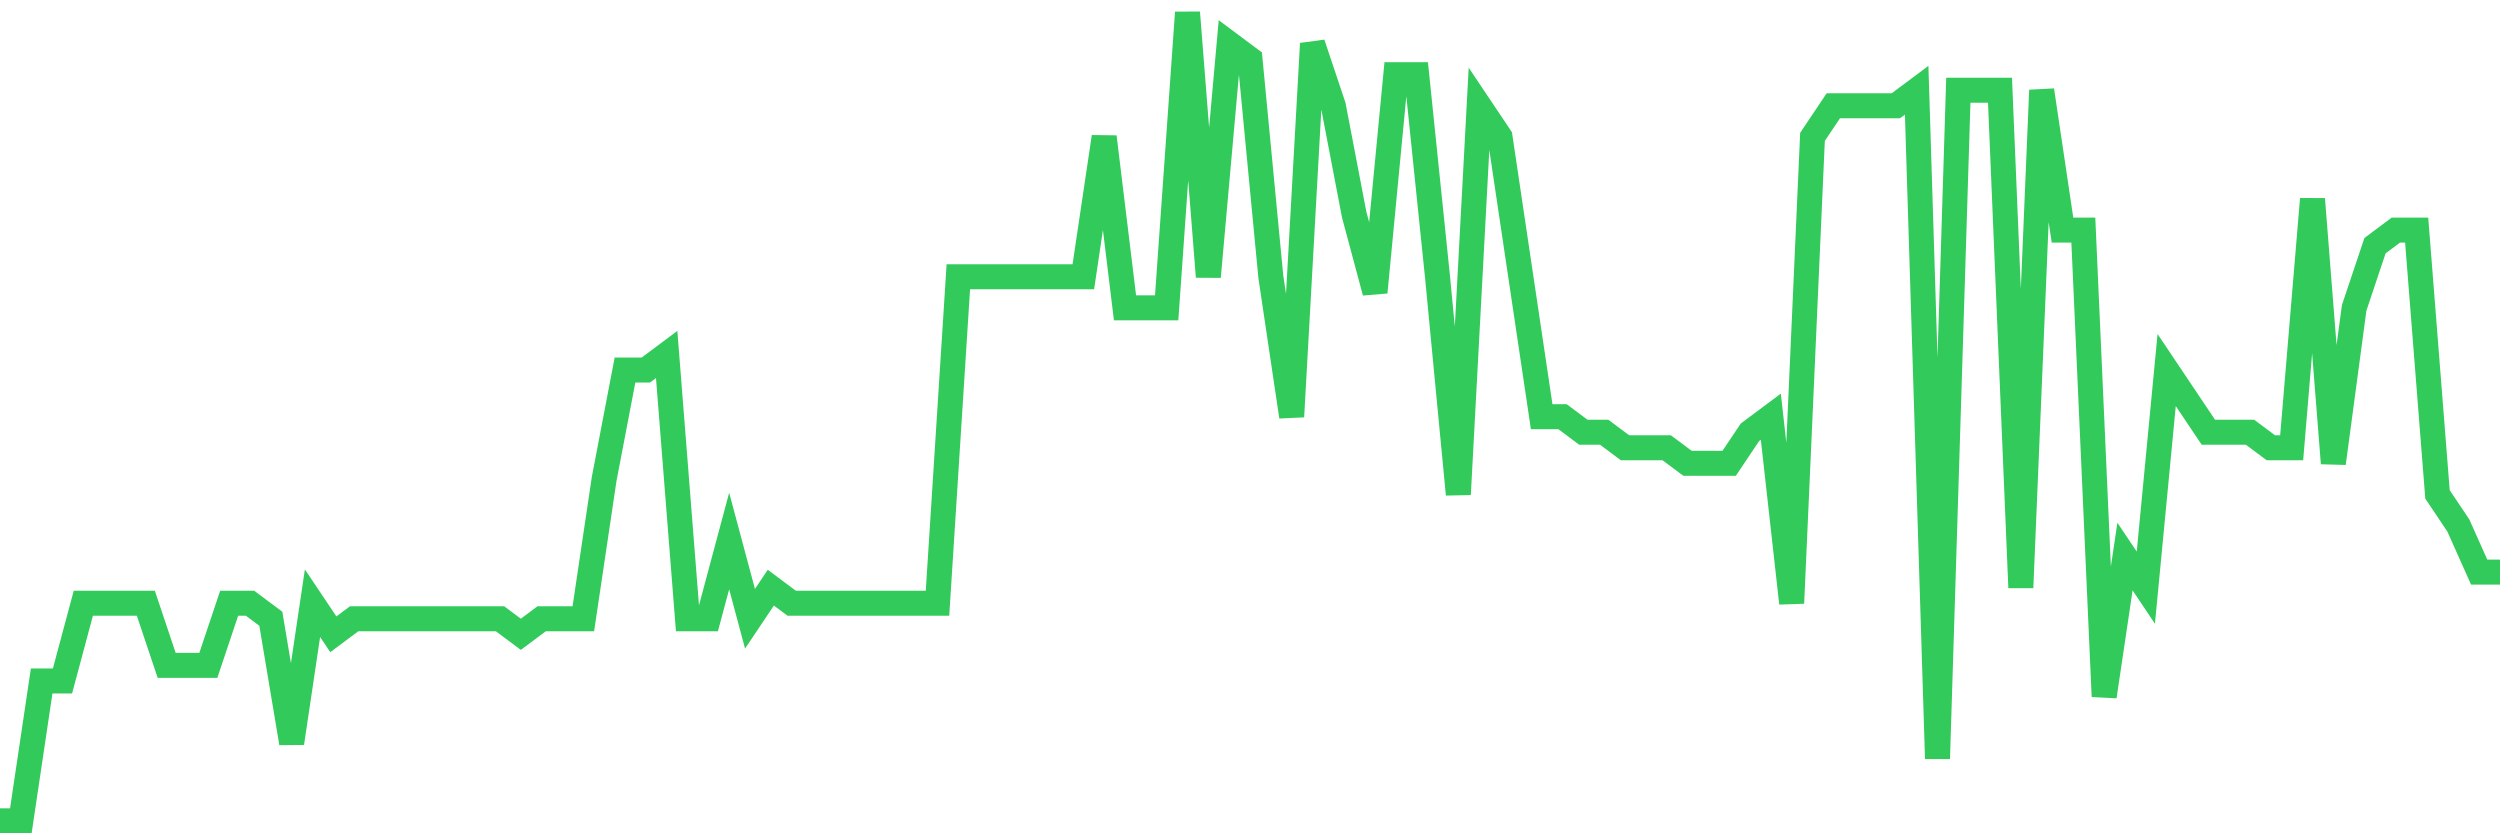 <svg
  xmlns="http://www.w3.org/2000/svg"
  xmlns:xlink="http://www.w3.org/1999/xlink"
  width="120"
  height="40"
  viewBox="0 0 120 40"
  preserveAspectRatio="none"
>
  <polyline
    points="0,39.4 1,39.4 2,32.685 3,32.685 4,28.954 5,28.954 6,28.954 7,28.954 8,31.938 9,31.938 10,31.938 11,28.954 12,28.954 13,29.7 14,35.669 15,28.954 16,30.446 17,29.7 18,29.7 19,29.7 20,29.7 21,29.7 22,29.7 23,29.7 24,29.7 25,30.446 26,29.7 27,29.7 28,29.7 29,22.985 30,17.762 31,17.762 32,17.015 33,29.7 34,29.7 35,25.969 36,29.7 37,28.208 38,28.954 39,28.954 40,28.954 41,28.954 42,28.954 43,28.954 44,28.954 45,28.954 46,13.285 47,13.285 48,13.285 49,13.285 50,13.285 51,13.285 52,13.285 53,6.569 54,14.777 55,14.777 56,14.777 57,0.6 58,13.285 59,2.092 60,2.838 61,13.285 62,20 63,2.092 64,5.077 65,10.3 66,14.031 67,3.585 68,3.585 69,13.285 70,23.731 71,5.077 72,6.569 73,13.285 74,20 75,20 76,20.746 77,20.746 78,21.492 79,21.492 80,21.492 81,22.238 82,22.238 83,22.238 84,20.746 85,20 86,28.954 87,6.569 88,5.077 89,5.077 90,5.077 91,5.077 92,4.331 93,36.415 94,4.331 95,4.331 96,4.331 97,28.208 98,4.331 99,11.046 100,11.046 101,33.431 102,26.715 103,28.208 104,17.762 105,19.254 106,20.746 107,20.746 108,20.746 109,21.492 110,21.492 111,9.554 112,22.238 113,14.777 114,11.792 115,11.046 116,11.046 117,23.731 118,25.223 119,27.462 120,27.462"
    fill="none"
    stroke="#32ca5b"
    stroke-width="1.2"
  >
  </polyline>
</svg>